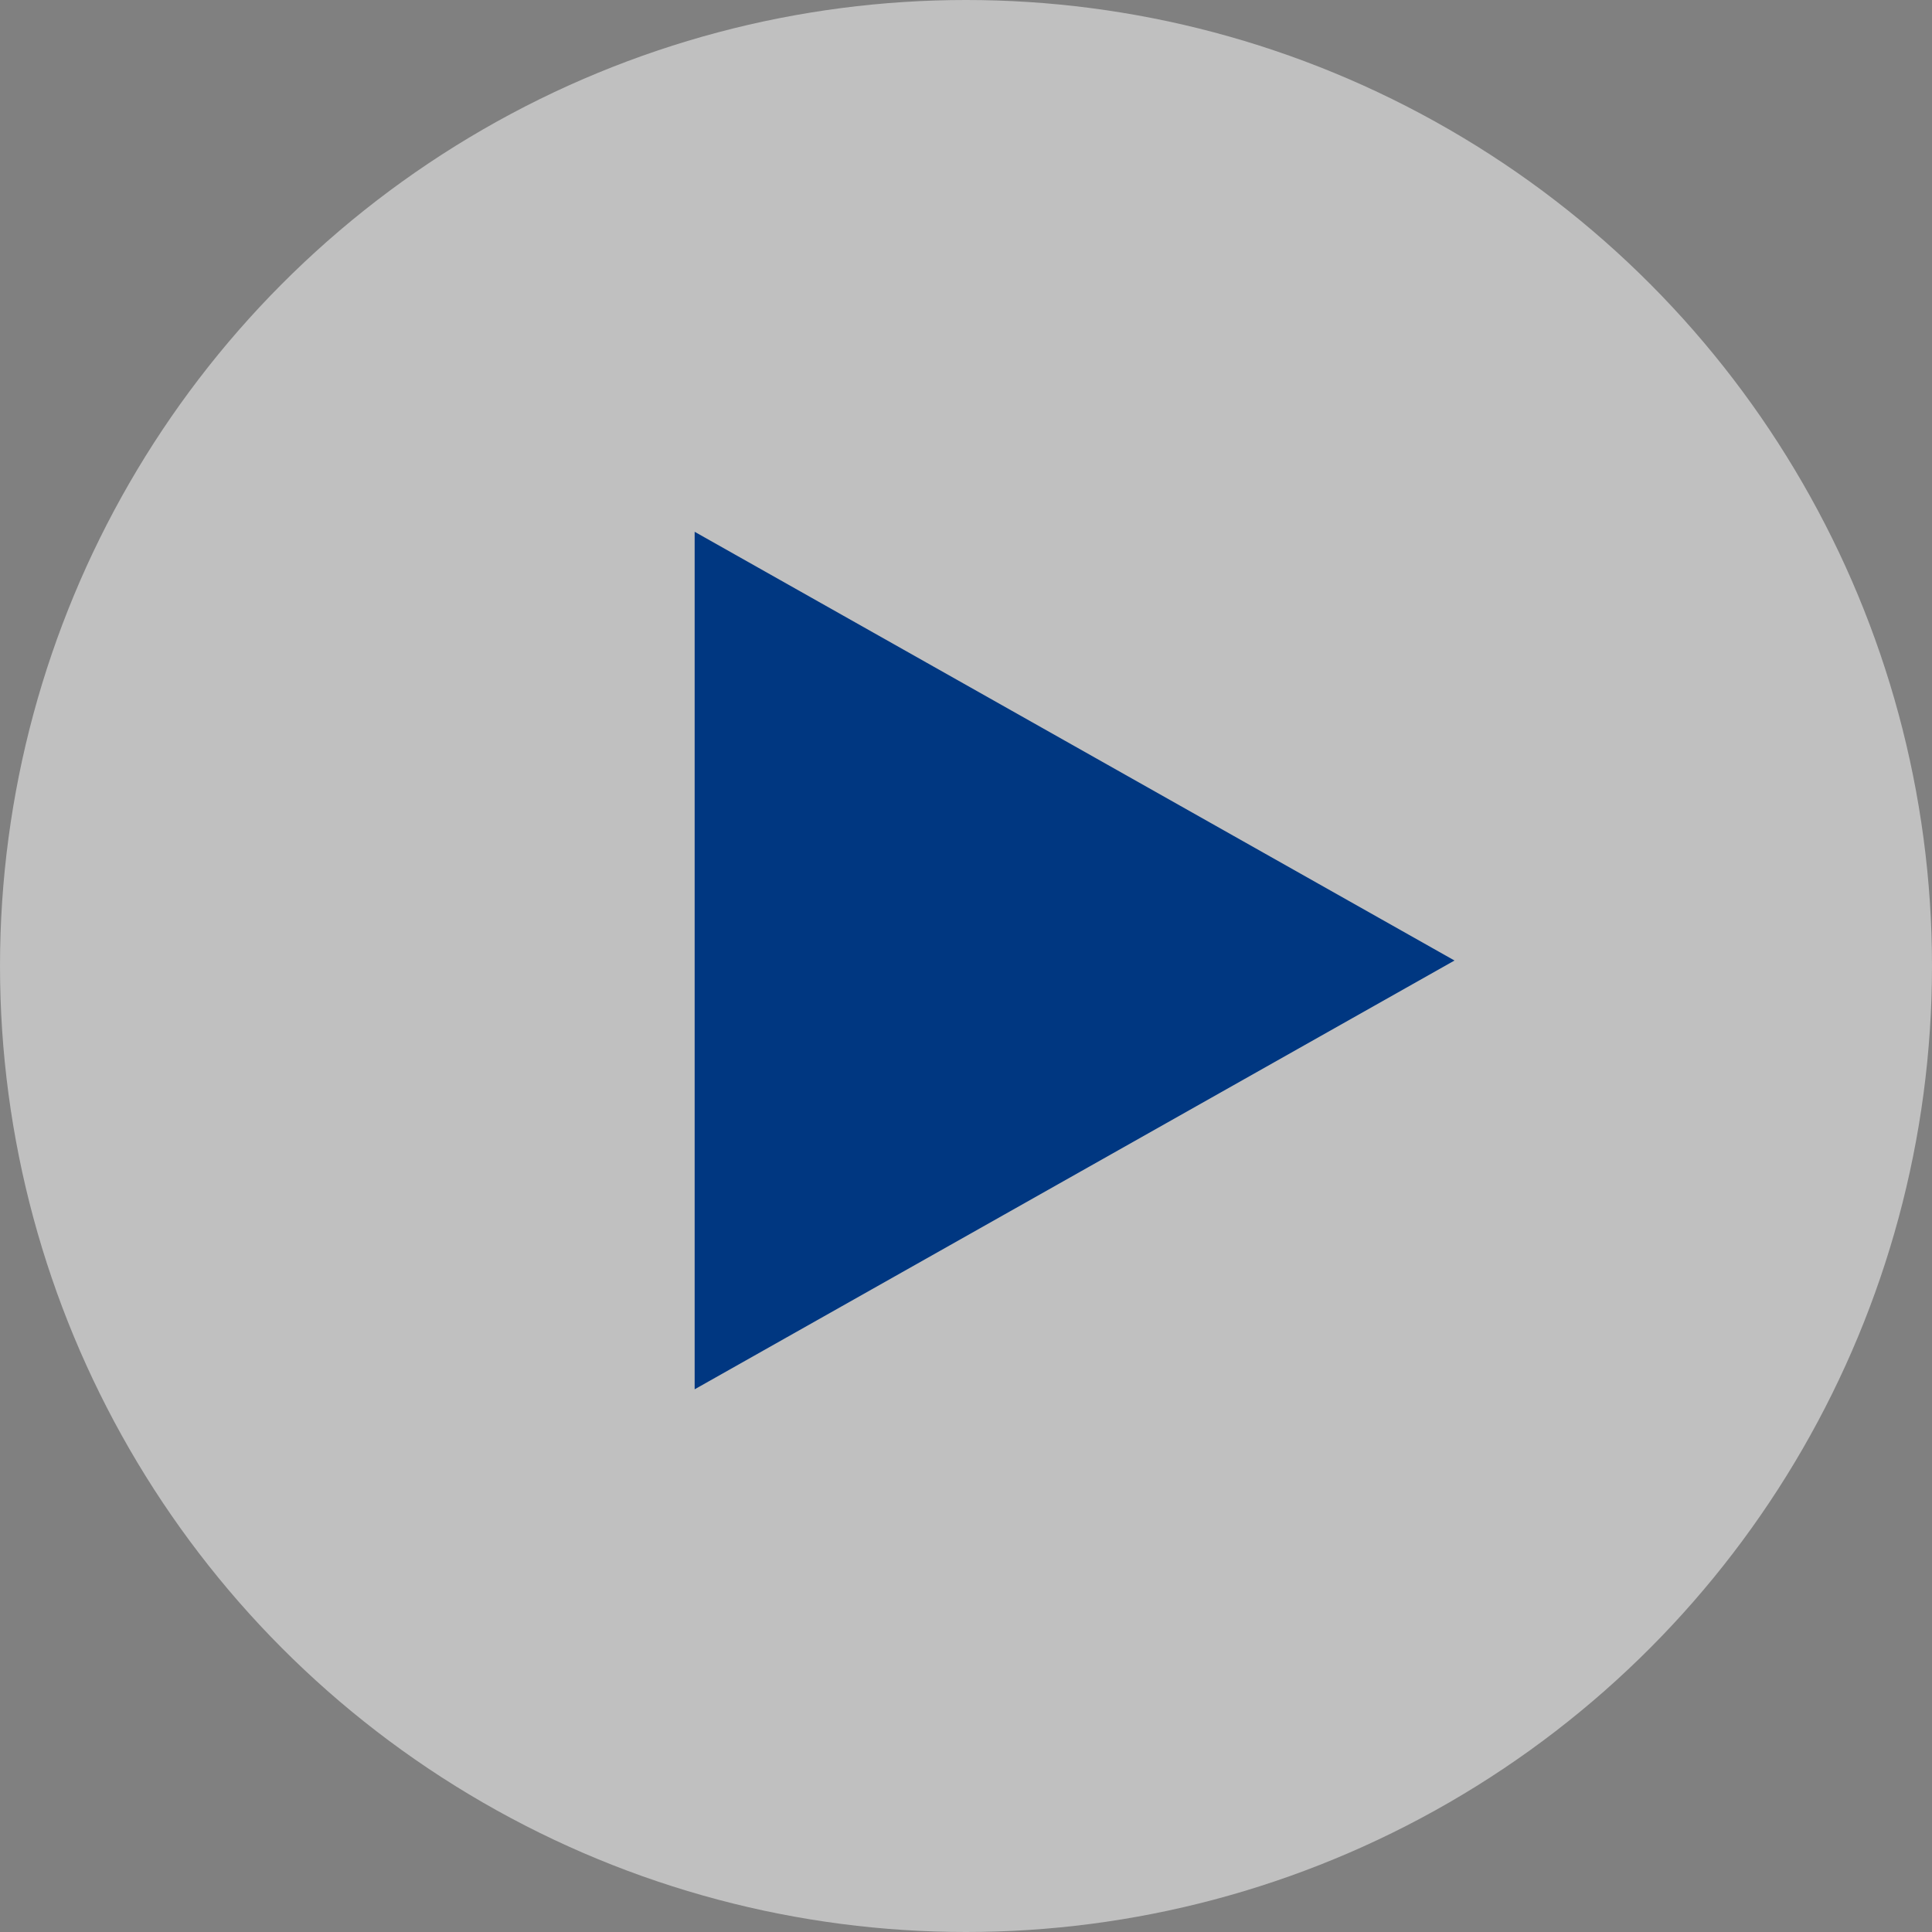 <svg id="Play_Icon" data-name="Play Icon" xmlns="http://www.w3.org/2000/svg" width="178" height="178" viewBox="0 0 178 178">
  <rect x="0" y="0" width="178" height="178" fill="#808080" stroke="none"/>
  <defs>
    <style>
      .cls-1 {
        fill: #fff;
        opacity: 0.5;
      }

      .cls-2 {
        fill: #003781;
        fill-rule: evenodd;
      }
    </style>
  </defs>
  <circle class="cls-1" cx="89" cy="89" r="89"/>
  <path class="cls-2" d="M64,48.995l70.007,39.5L64,128V48.995Z"/>
</svg>
